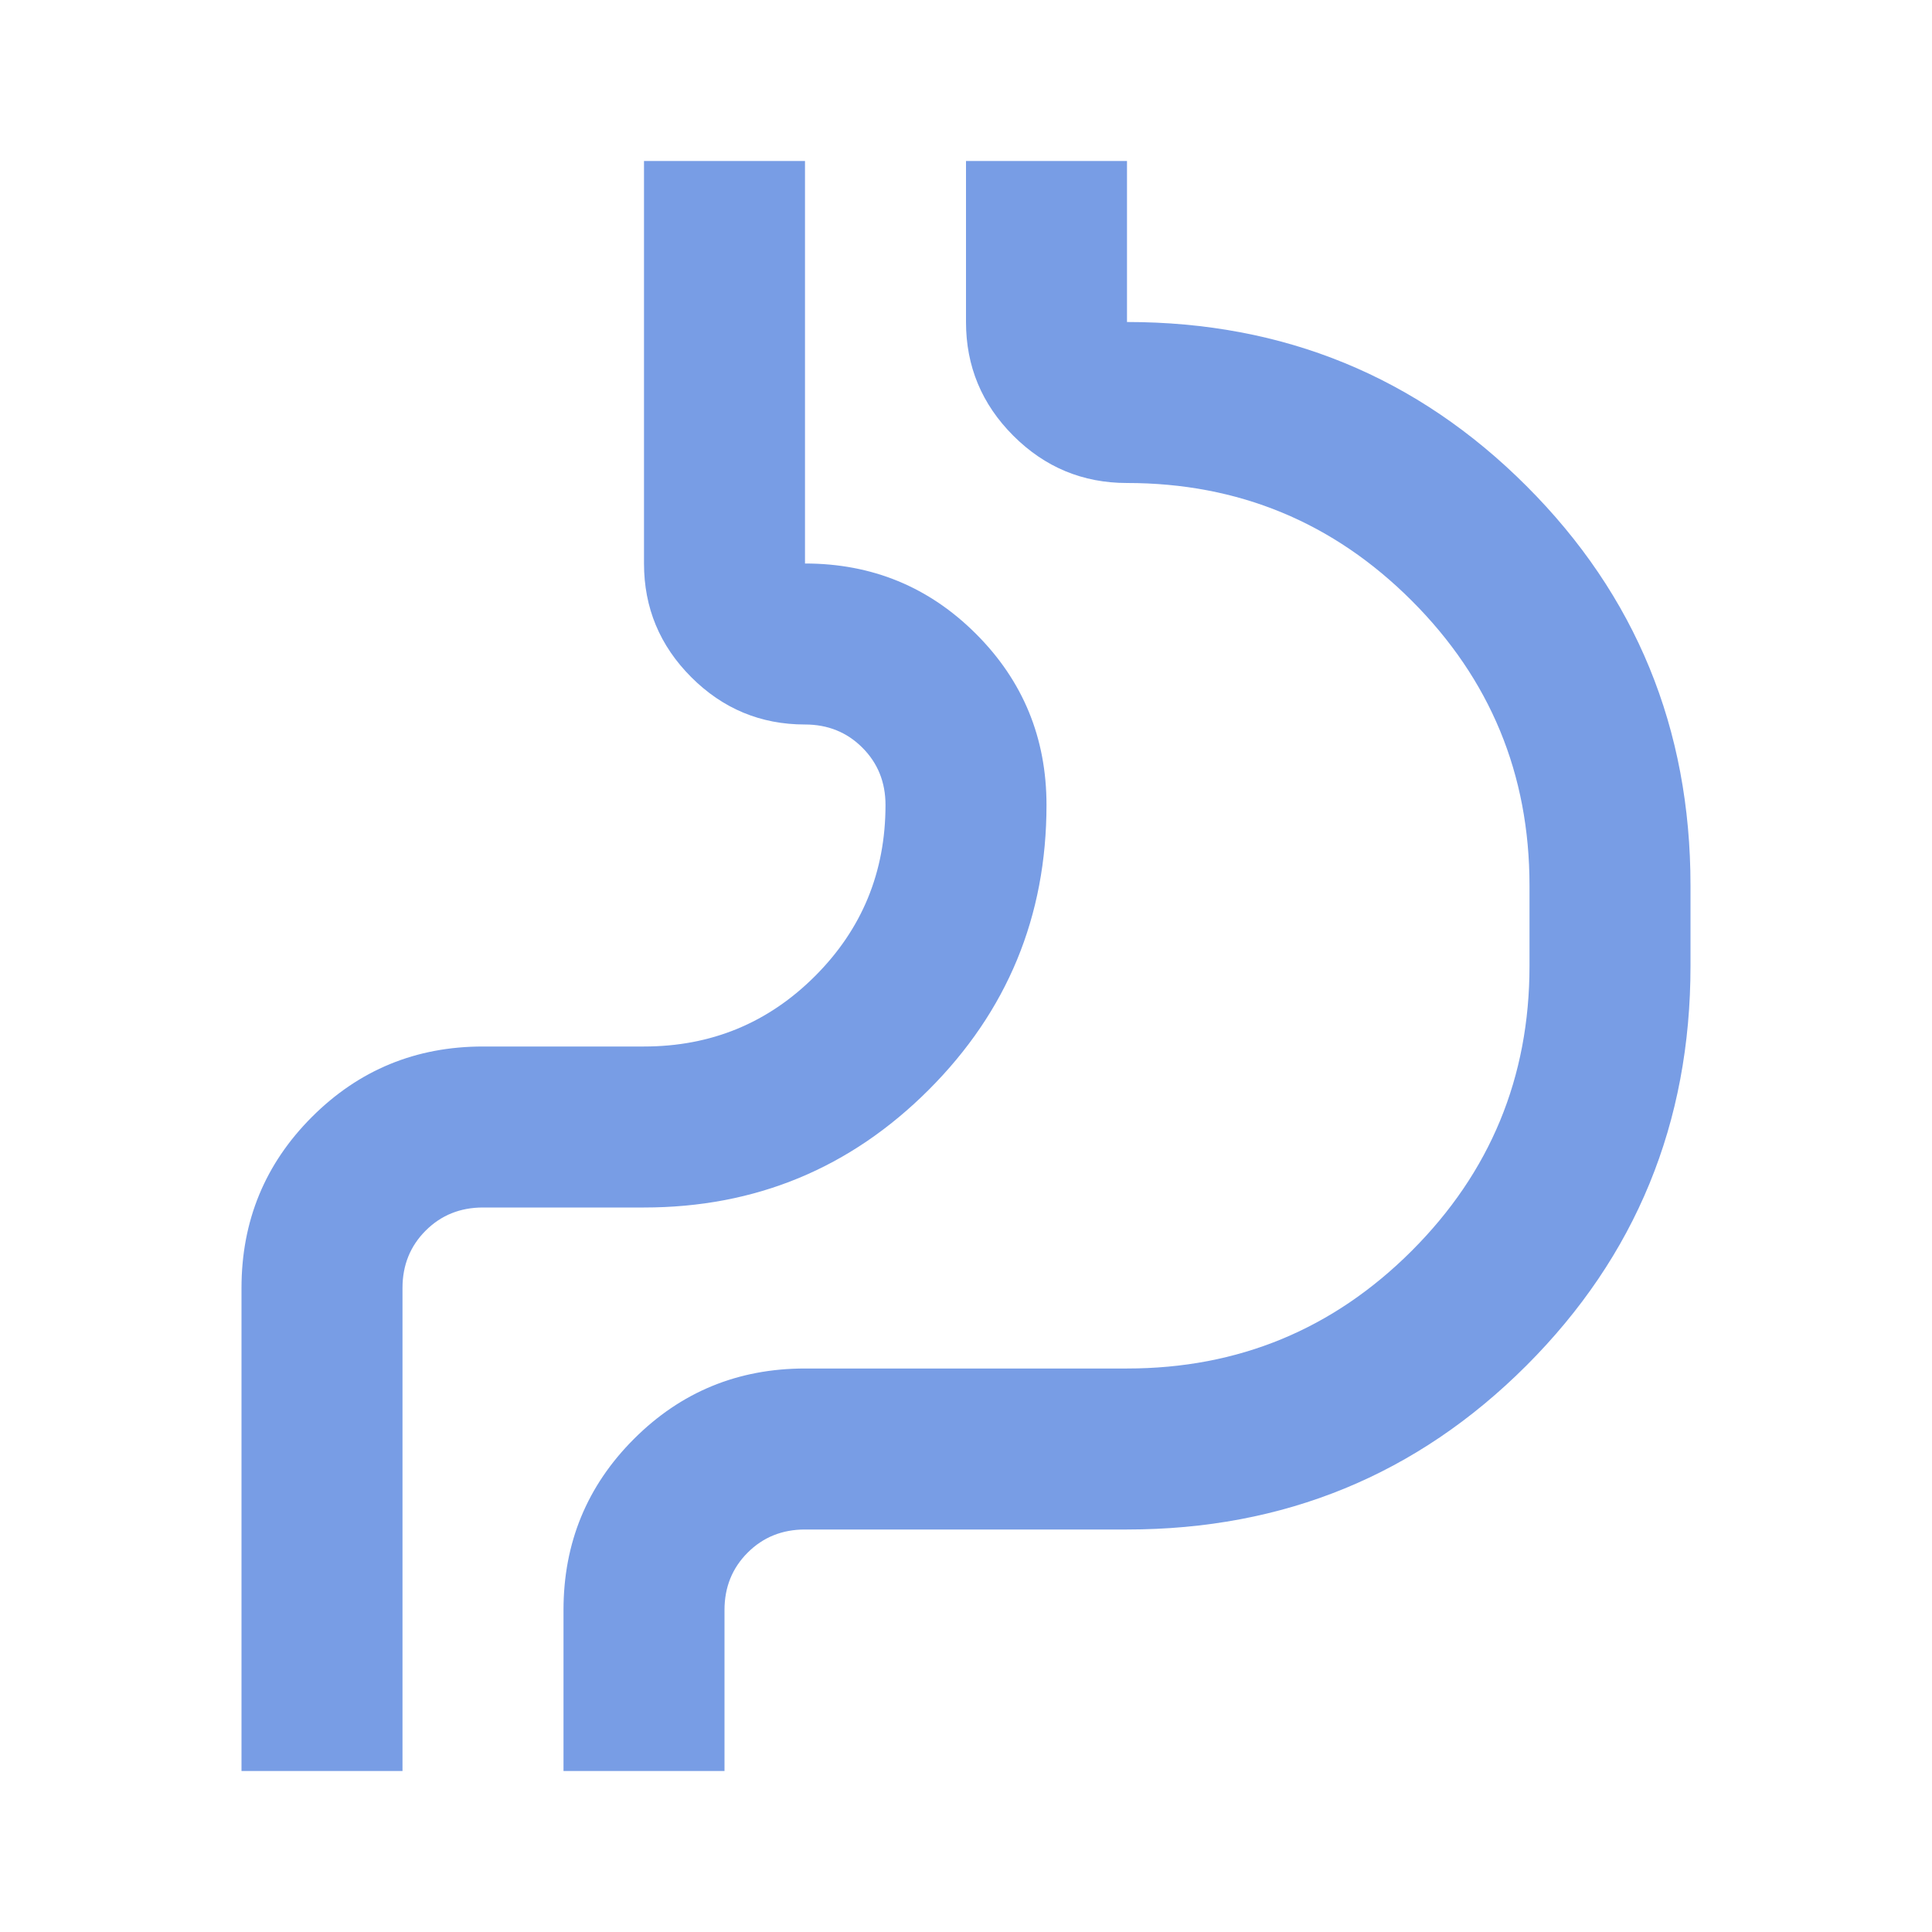 <svg fill="#789DE5" width="24px" viewBox="0 -960 960 960" height="24px" xmlns="http://www.w3.org/2000/svg"><path d="M120-80v-240q0-50 35-85t85-35h80q50 0 85-35t35-85q0-17-11.5-28.5T400-600q-33 0-56.5-23.5T320-680v-200h80v200q50 0 85 35t35 85q0 83-58.5 141.5T320-360h-80q-17 0-28.5 11.5T200-320v240h-80Zm240 0h-80v-80q0-50 35-85t85-35h160q83 0 141.5-58.5T760-480v-40q0-83-58.5-141.5T560-720q-33 0-56.5-23.5T480-800v-80h80v80q117 0 198.5 81.5T840-520v40q0 117-81.5 198.5T560-200H400q-17 0-28.5 11.5T360-160v80Zm-160 0v-240q0-17 11.5-28.5T240-360h80q83 0 141.5-58.5T520-560q0-50-35-85t-85-35v-200 200q50 0 85 35t35 85q0 83-58.5 141.5T320-360h-80q-17 0-28.5 11.5T200-320v240Z"></path></svg>